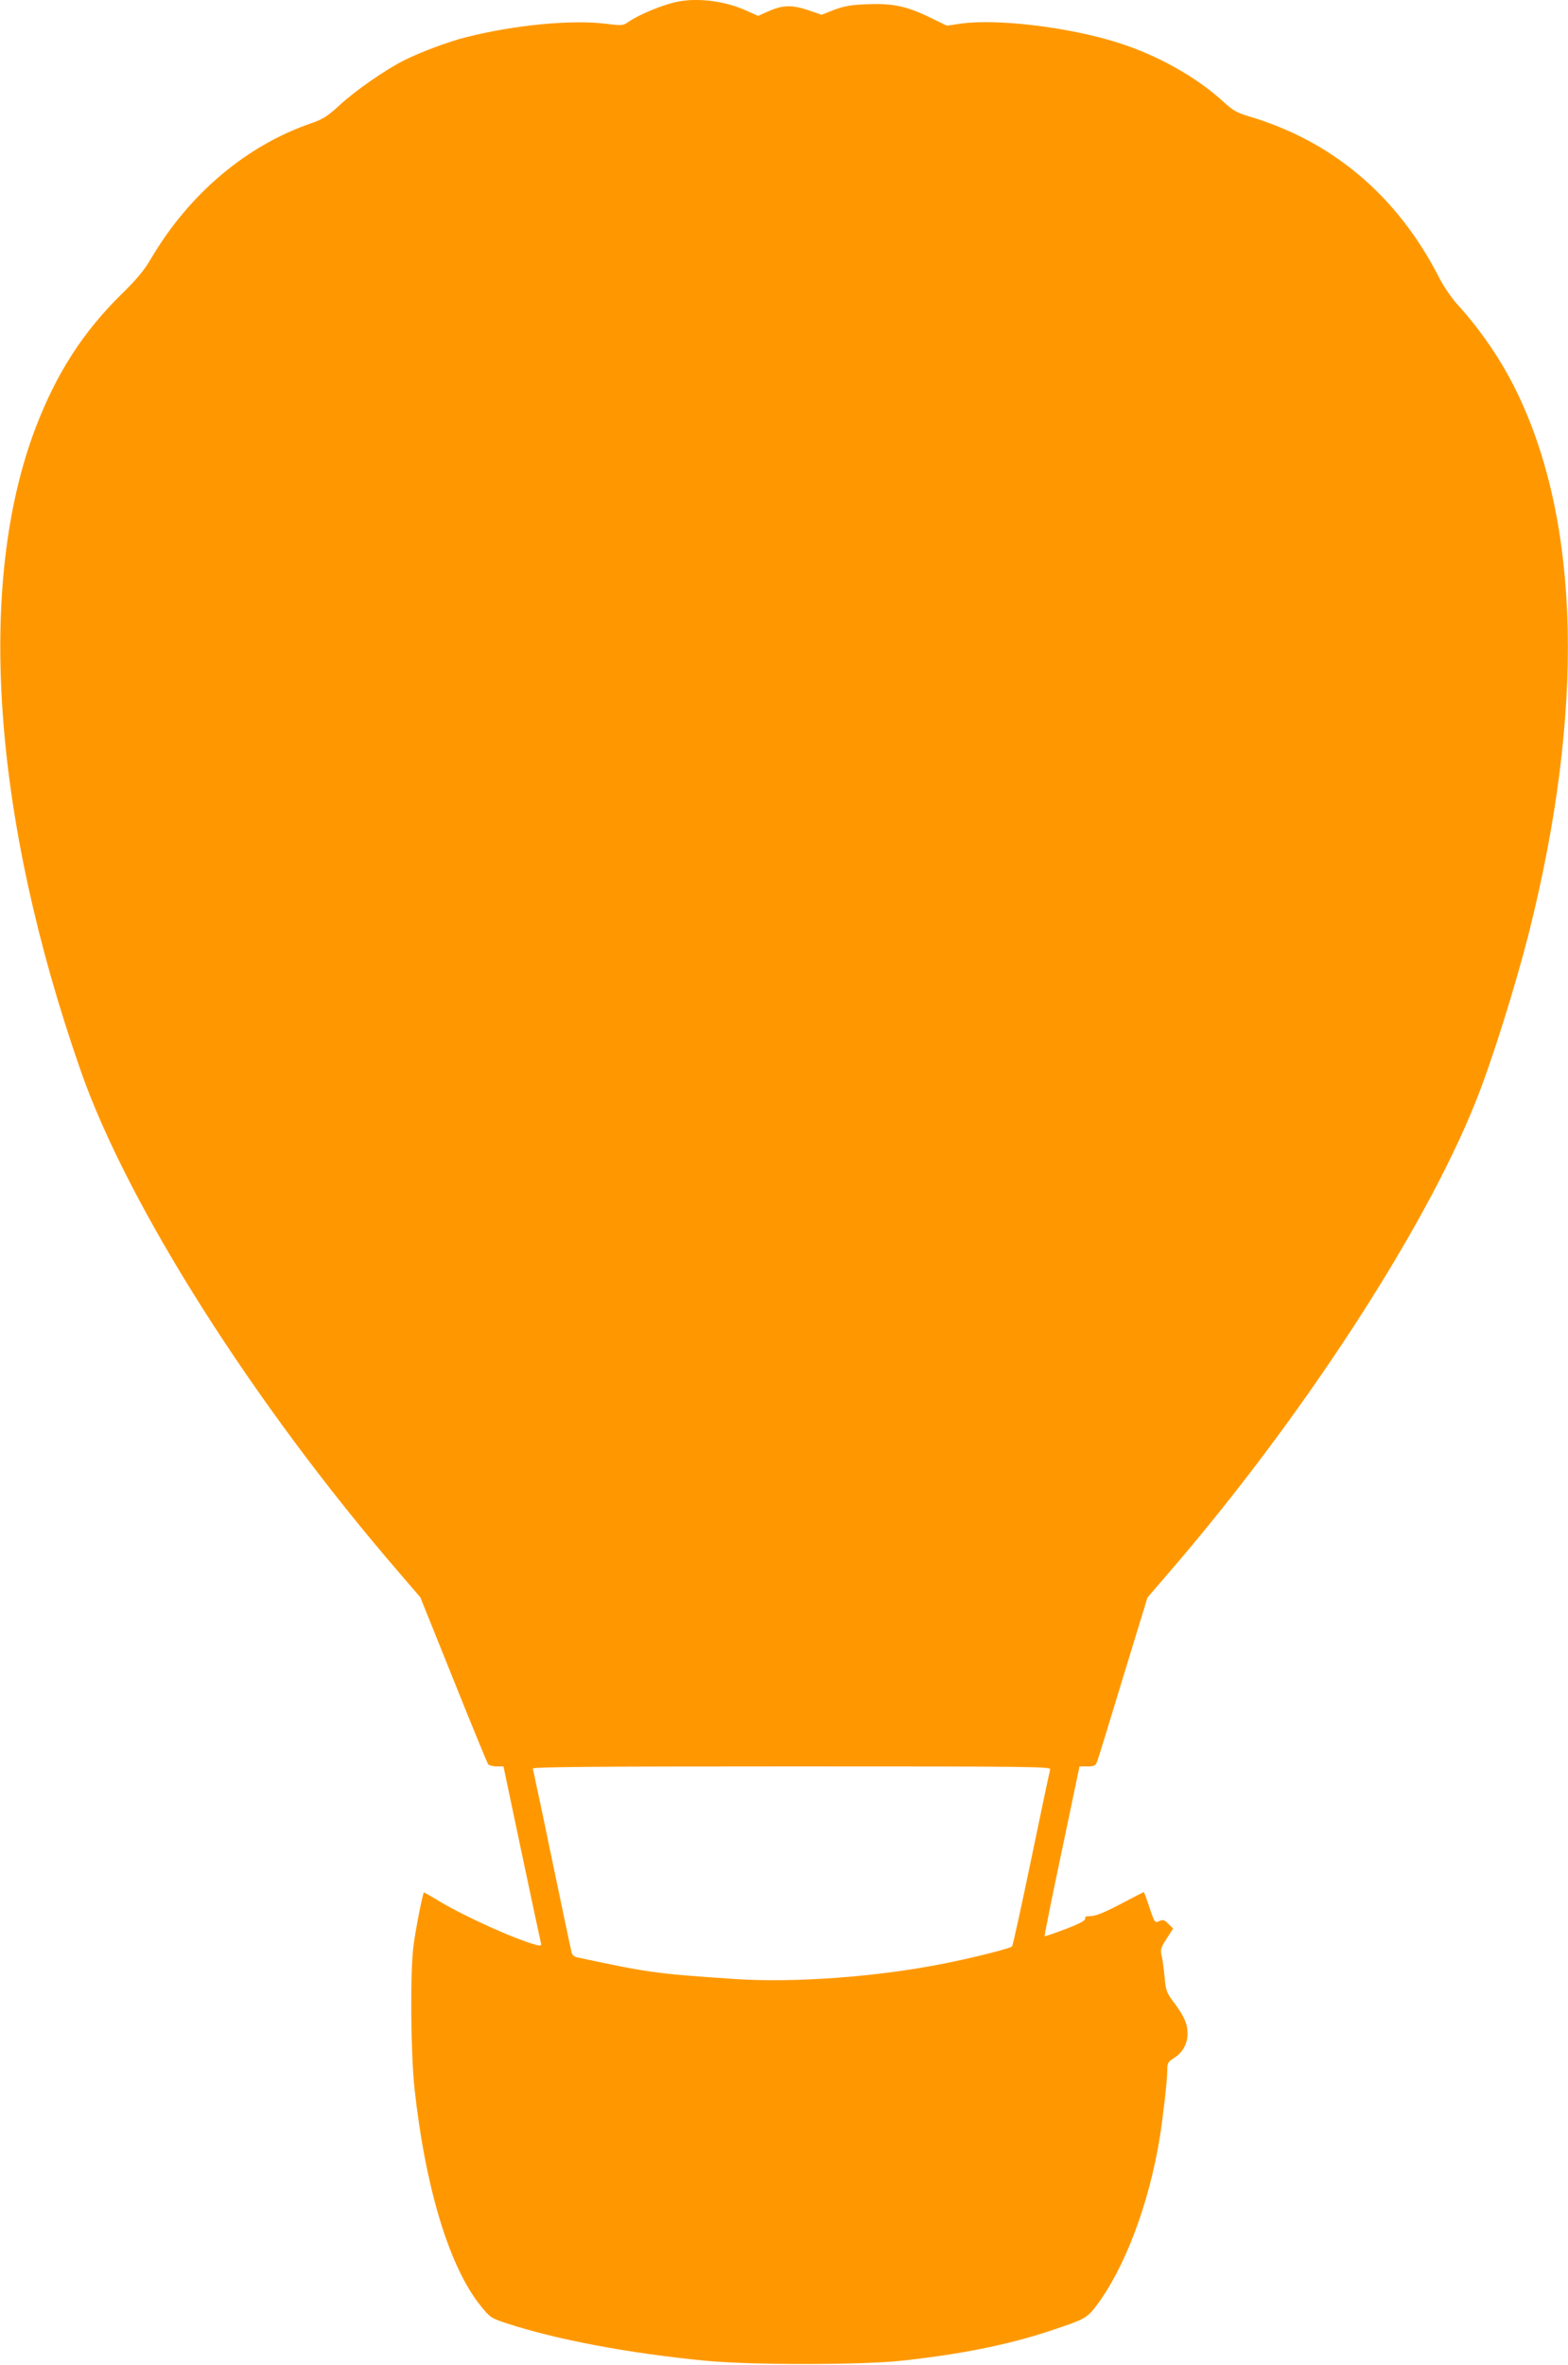<?xml version="1.0" standalone="no"?>
<!DOCTYPE svg PUBLIC "-//W3C//DTD SVG 20010904//EN"
 "http://www.w3.org/TR/2001/REC-SVG-20010904/DTD/svg10.dtd">
<svg version="1.0" xmlns="http://www.w3.org/2000/svg"
 width="849pt" height="1280pt" viewBox="0 0 849 1280"
 preserveAspectRatio="xMidYMid meet">
<g transform="translate(0,1280) scale(0.1,-0.1)"
fill="#ff9800" stroke="none">
<path d="M3680 12793 c-78 -13 -219 -70 -281 -114 -24 -17 -34 -18 -115 -8
-187 24 -497 -6 -759 -72 -99 -25 -248 -81 -336 -125 -102 -51 -266 -165 -351
-244 -63 -58 -90 -75 -147 -95 -354 -120 -665 -382 -873 -734 -37 -64 -79
-114 -163 -196 -206 -203 -349 -425 -461 -717 -324 -848 -236 -2109 242 -3480
254 -730 937 -1806 1724 -2718 l116 -135 179 -445 c98 -245 183 -451 188 -458
5 -6 26 -12 46 -12 l37 0 98 -465 c54 -256 101 -475 104 -487 5 -19 2 -20 -24
-14 -104 26 -387 153 -523 235 -46 28 -85 50 -86 49 -7 -8 -46 -207 -56 -288
-19 -141 -15 -581 5 -770 59 -543 190 -972 359 -1180 50 -62 56 -66 137 -93
272 -89 657 -162 1075 -203 240 -24 837 -24 1060 -1 325 35 580 86 810 162
189 63 198 68 248 132 156 204 289 556 347 918 18 114 40 306 40 357 0 42 3
48 34 68 49 30 76 78 76 134 0 53 -19 96 -78 174 -35 47 -40 60 -46 130 -4 42
-11 95 -16 116 -8 35 -5 45 27 94 l35 55 -26 25 c-21 22 -29 24 -49 15 -24
-11 -25 -10 -53 73 -15 46 -29 84 -31 84 -1 0 -58 -29 -126 -65 -86 -45 -135
-65 -160 -65 -26 0 -35 -4 -31 -13 3 -10 -28 -27 -106 -57 -61 -23 -112 -41
-114 -39 -2 2 40 210 93 461 l96 458 43 0 c36 0 44 4 52 25 6 15 69 220 141
458 l132 431 117 136 c711 823 1378 1844 1657 2540 88 217 219 635 293 928
299 1195 277 2203 -63 2912 -82 171 -194 337 -324 480 -33 36 -78 102 -102
150 -226 441 -577 737 -1031 871 -63 19 -85 31 -140 82 -145 132 -356 250
-570 317 -263 83 -652 130 -849 102 l-74 -11 -91 44 c-126 62 -205 78 -341 72
-87 -3 -124 -10 -178 -30 l-68 -27 -76 26 c-87 29 -138 27 -219 -10 l-49 -22
-63 28 c-109 50 -251 70 -362 51z m2006 -9570 c-3 -10 -49 -227 -102 -483 -53
-256 -100 -469 -104 -474 -10 -11 -196 -58 -354 -90 -367 -75 -829 -109 -1156
-86 -425 29 -452 33 -847 117 -12 3 -25 13 -27 22 -3 9 -50 234 -106 501 -55
267 -103 491 -105 498 -3 9 281 12 1401 12 1334 0 1405 -1 1400 -17z"/>
</g>
</svg>
